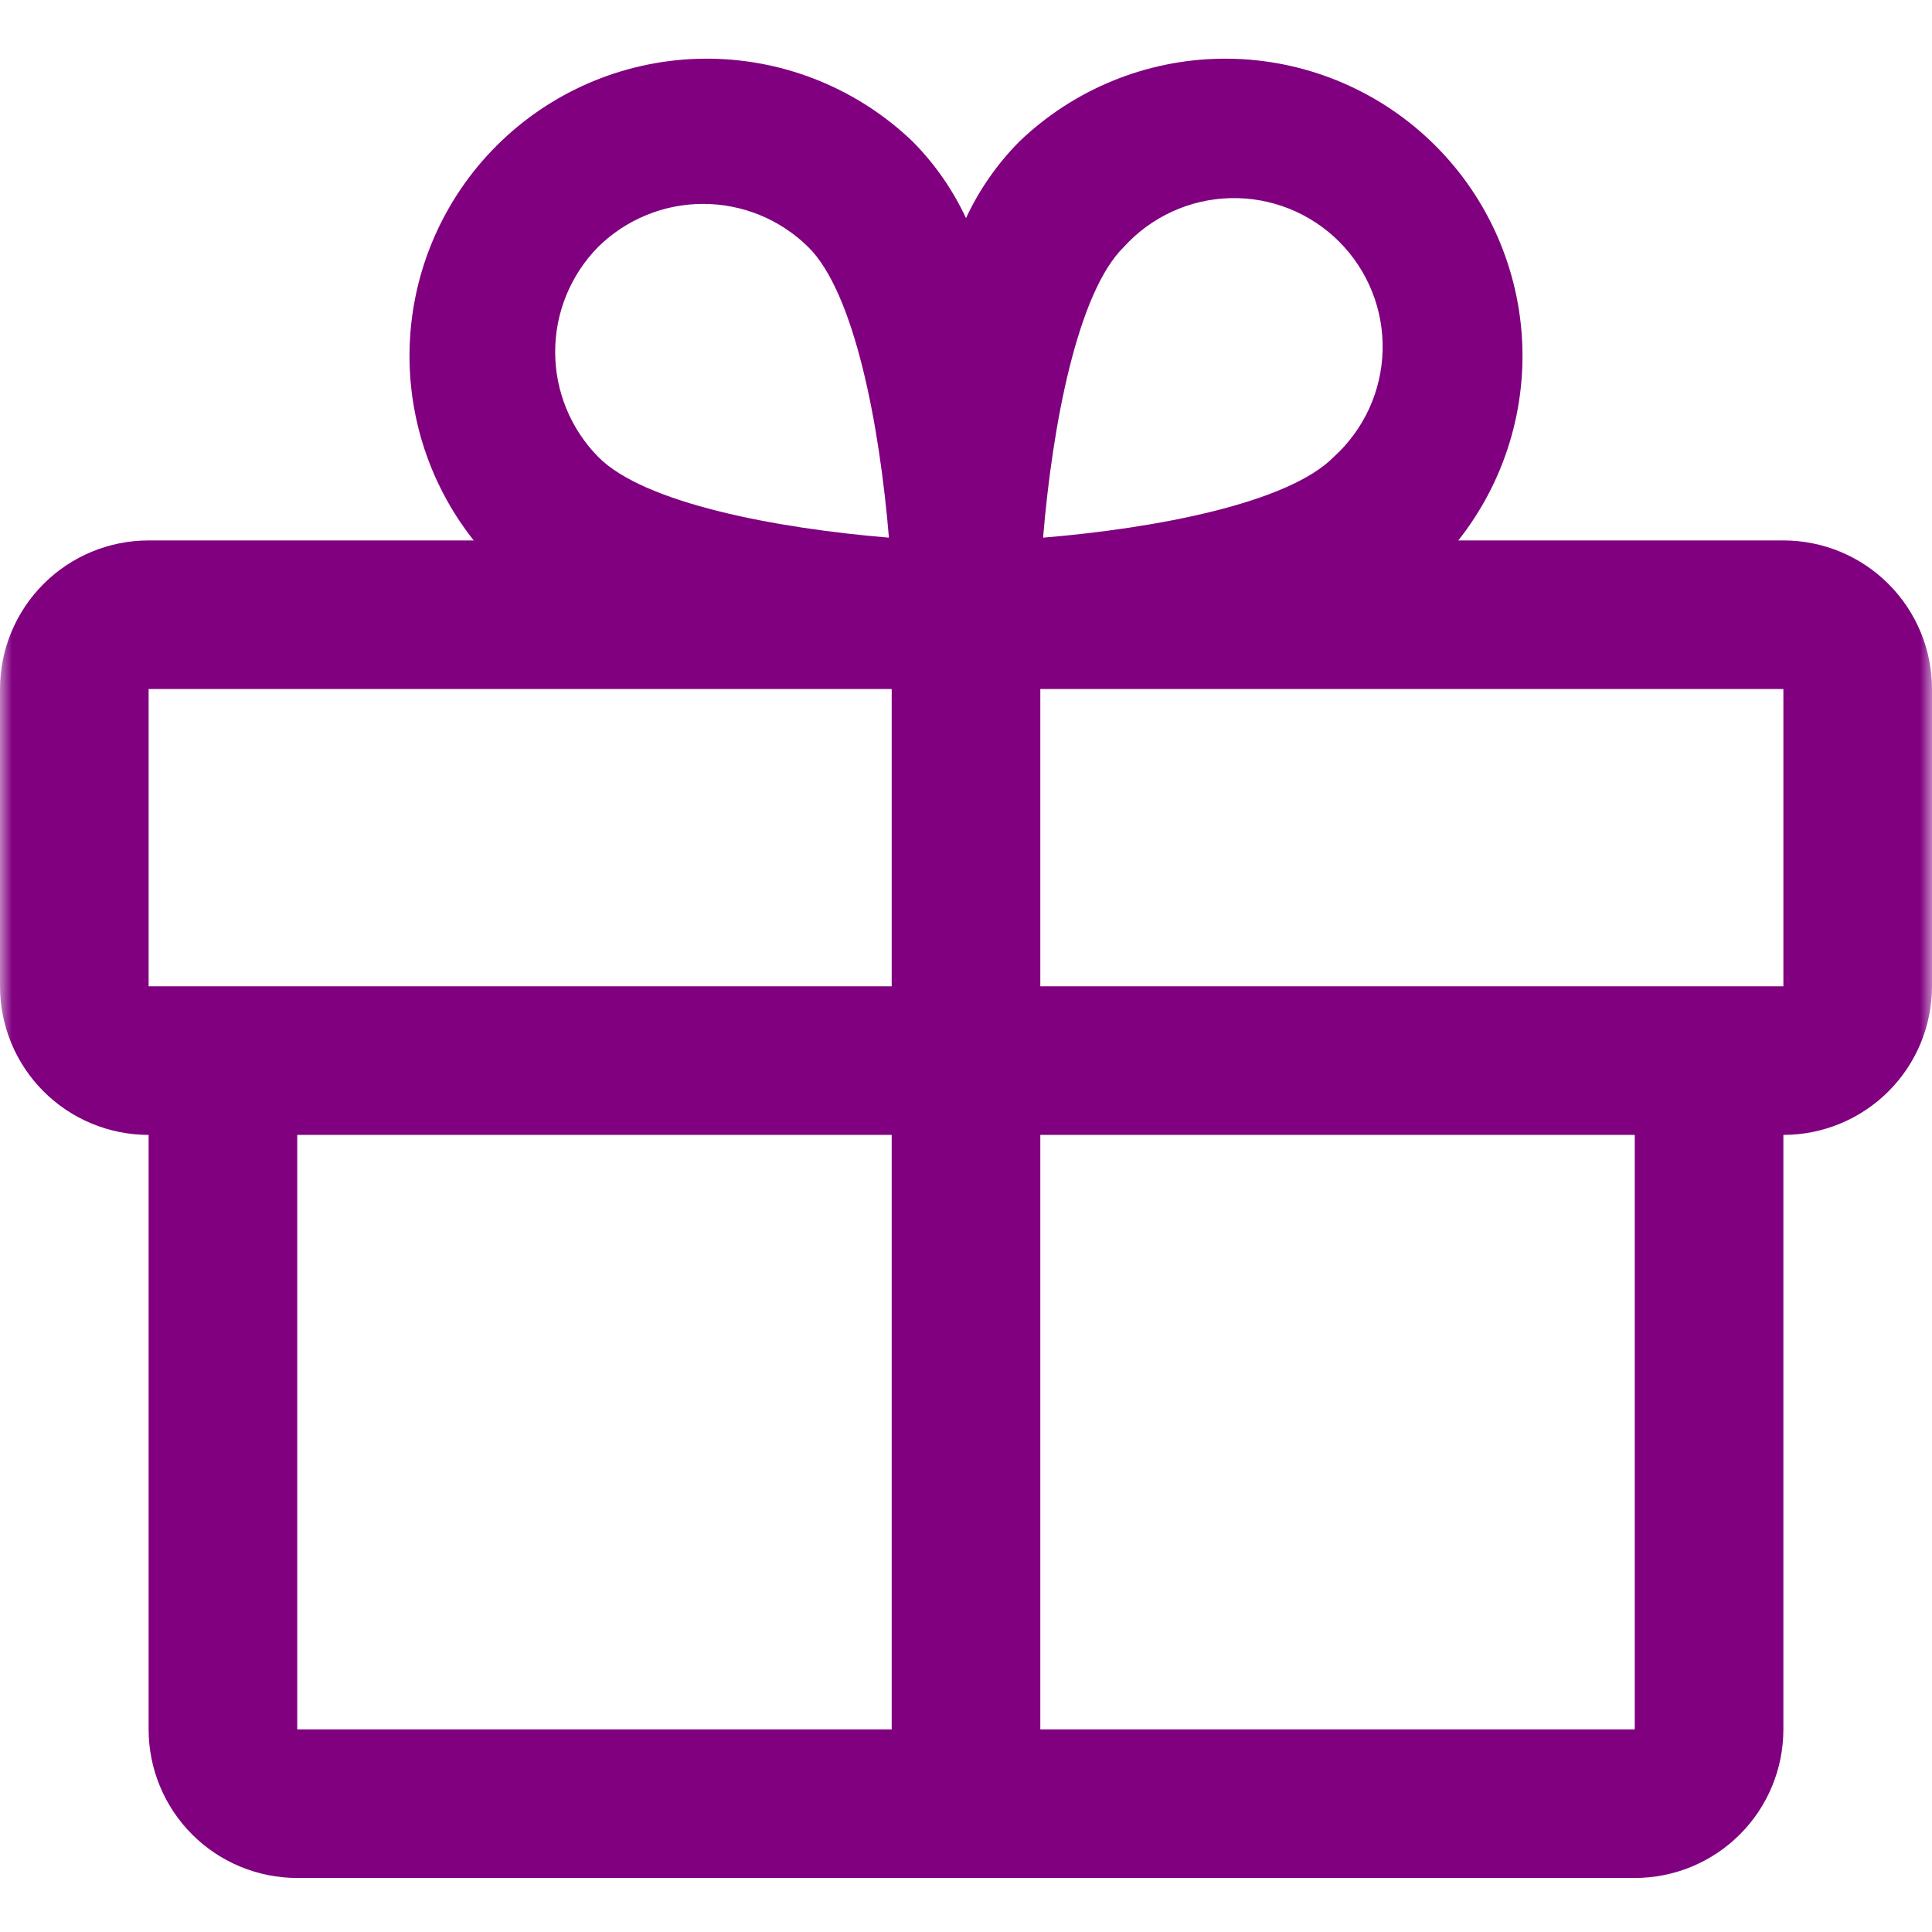 <svg width="80" height="80" viewBox="0 0 80 80" fill="none" xmlns="http://www.w3.org/2000/svg">
<mask id="mask0_4218_95" style="mask-type:luminance" maskUnits="userSpaceOnUse" x="0" y="0" width="80" height="81">
<path d="M80 0.162H0V80.162H80V0.162Z" fill="white"/>
</mask>
<g mask="url(#mask0_4218_95)">
<path d="M73.846 22.378H60.385C62.322 19.931 63.258 16.838 63.002 13.727C62.746 10.616 61.317 7.718 59.005 5.621C56.691 3.524 53.669 2.383 50.547 2.431C47.426 2.479 44.44 3.711 42.192 5.878C41.286 6.796 40.544 7.863 40 9.032C39.456 7.863 38.714 6.796 37.808 5.878C35.561 3.711 32.574 2.479 29.453 2.431C26.331 2.383 23.308 3.524 20.996 5.621C18.683 7.718 17.254 10.616 16.998 13.727C16.742 16.838 17.677 19.931 19.615 22.378H6.154C4.522 22.378 2.956 23.026 1.802 24.181C0.648 25.335 0 26.9 0 28.532V40.84C0 42.472 0.648 44.037 1.802 45.191C2.956 46.345 4.522 46.994 6.154 46.994V71.61C6.154 73.242 6.802 74.807 7.956 75.961C9.11 77.115 10.675 77.763 12.308 77.763H67.692C69.325 77.763 70.89 77.115 72.043 75.961C73.198 74.807 73.846 73.242 73.846 71.61V46.994C75.478 46.994 77.043 46.345 78.198 45.191C79.352 44.037 80 42.472 80 40.84V28.532C80 26.9 79.352 25.335 78.198 24.181C77.043 23.026 75.478 22.378 73.846 22.378ZM46.538 10.224C47.098 9.606 47.778 9.109 48.535 8.762C49.293 8.414 50.114 8.225 50.947 8.204C51.781 8.184 52.61 8.333 53.383 8.642C54.157 8.952 54.861 9.415 55.45 10.005C56.039 10.594 56.504 11.297 56.813 12.071C57.123 12.845 57.272 13.674 57.251 14.508C57.23 15.341 57.041 16.162 56.694 16.919C56.346 17.677 55.849 18.357 55.231 18.917C53.346 20.84 47.846 21.878 43.192 22.263C43.577 17.609 44.615 12.109 46.538 10.224ZM24.769 10.224C25.928 9.083 27.489 8.443 29.115 8.443C30.742 8.443 32.303 9.083 33.462 10.224C35.385 12.109 36.423 17.609 36.808 22.263C32.154 21.878 26.654 20.84 24.769 18.917C23.628 17.758 22.988 16.197 22.988 14.57C22.988 12.944 23.628 11.383 24.769 10.224ZM6.154 28.532H36.923V40.84H6.154V28.532ZM12.308 46.994H36.923V71.61H12.308V46.994ZM67.692 71.61H43.077V46.994H67.692V71.61ZM73.846 40.84H43.077V28.532H73.846V40.84Z" fill="#800080"/>
</g>
</svg>
